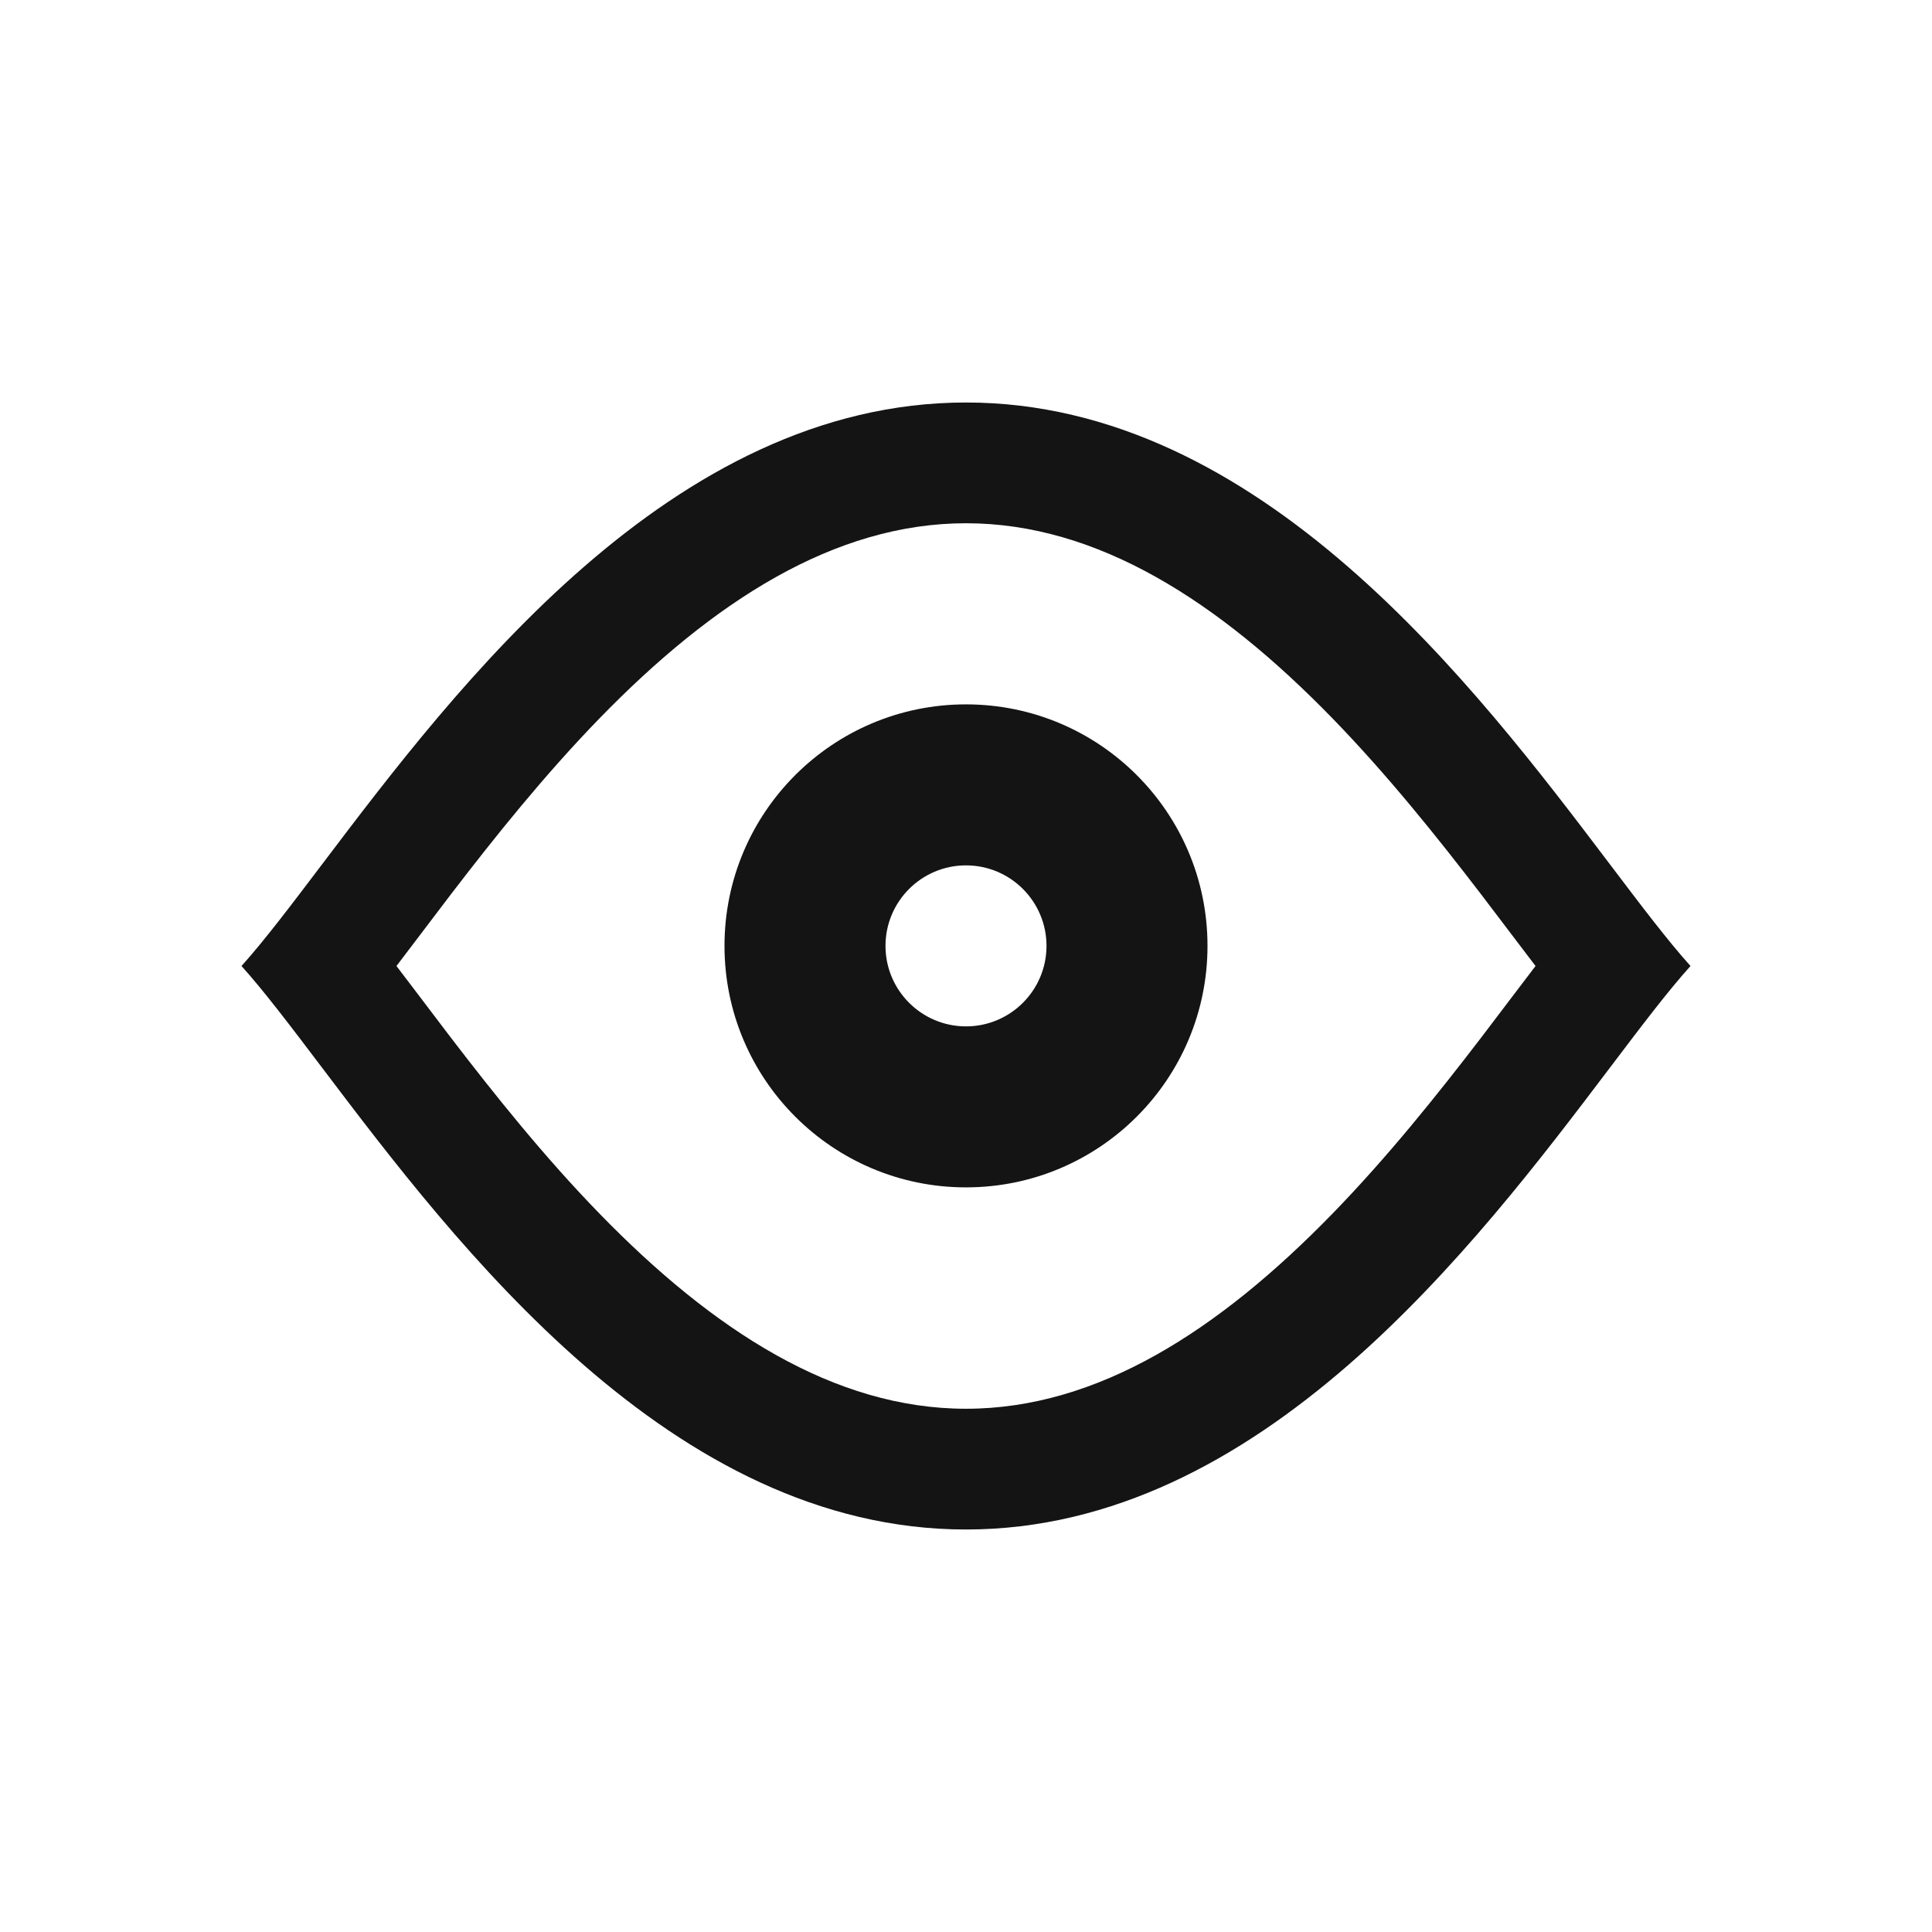 <svg width="24" height="24" viewBox="0 0 24 24" fill="none" xmlns="http://www.w3.org/2000/svg">
<path fill-rule="evenodd" clip-rule="evenodd" d="M5.232 12.404C5.129 12.268 5.026 12.133 4.925 12C5.026 11.867 5.129 11.732 5.232 11.596C5.354 11.435 5.476 11.273 5.597 11.115C6.149 10.395 6.763 9.628 7.45 8.921C8.859 7.473 10.365 6.5 12 6.5C13.635 6.5 15.141 7.473 16.55 8.921C17.237 9.628 17.851 10.395 18.403 11.115C18.524 11.273 18.646 11.435 18.768 11.596C18.871 11.732 18.974 11.868 19.075 12C18.974 12.133 18.871 12.268 18.768 12.404C18.646 12.565 18.524 12.727 18.403 12.885C17.851 13.605 17.237 14.373 16.55 15.079C15.141 16.527 13.635 17.5 12 17.5C10.365 17.5 8.859 16.527 7.45 15.079C6.763 14.373 6.149 13.605 5.597 12.885C5.476 12.727 5.354 12.565 5.232 12.404ZM20 13.262C20.386 12.752 20.719 12.312 21 12C20.719 11.688 20.386 11.248 20 10.738C18.324 8.524 15.658 5 12 5C8.342 5 5.676 8.524 4 10.738C3.614 11.248 3.281 11.688 3 12C3.281 12.312 3.614 12.752 4 13.262C5.676 15.476 8.342 19 12 19C15.658 19 18.324 15.476 20 13.262ZM13 11.75C13 12.302 12.552 12.75 12 12.75C11.448 12.75 11 12.302 11 11.75C11 11.198 11.448 10.75 12 10.75C12.552 10.75 13 11.198 13 11.75ZM15 11.75C15 13.407 13.657 14.75 12 14.75C10.343 14.75 9 13.407 9 11.75C9 10.093 10.343 8.75 12 8.75C13.657 8.75 15 10.093 15 11.75Z" fill="#141414"/>
</svg>
